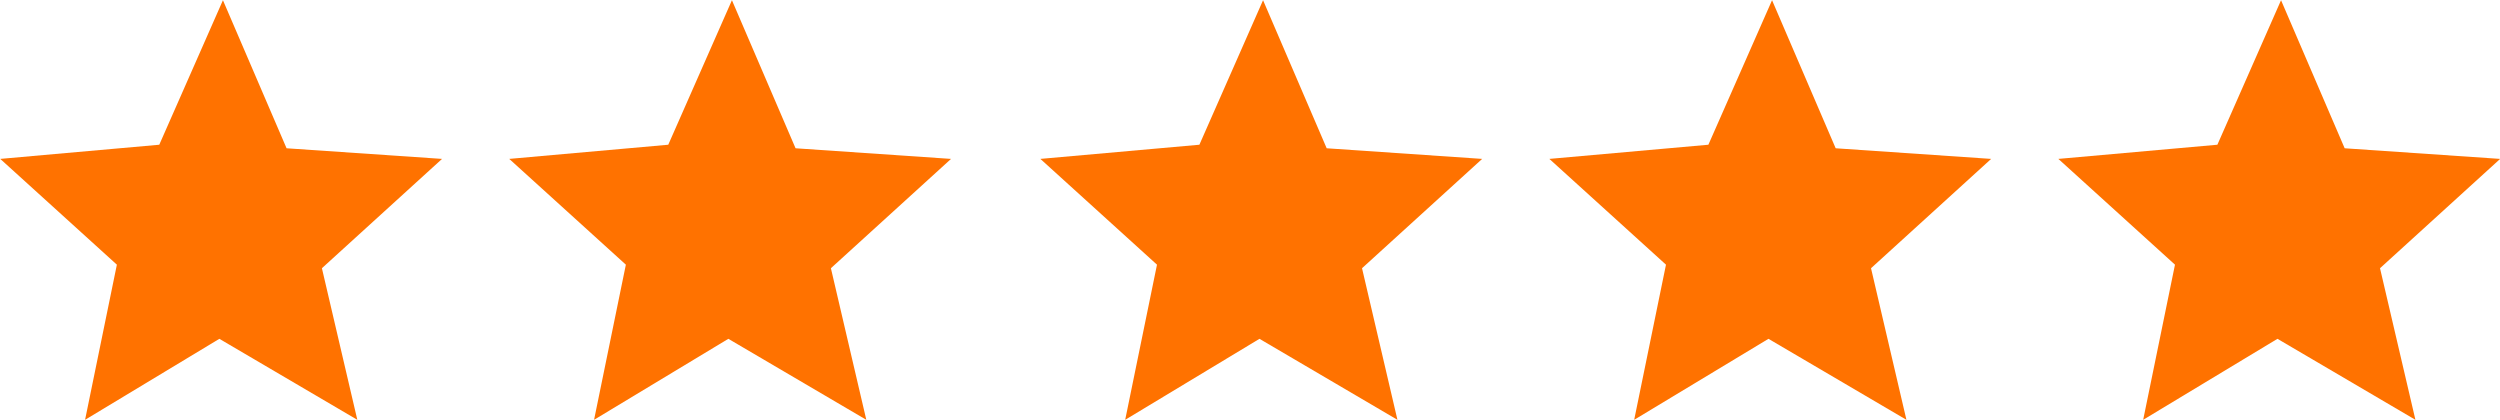 <?xml version="1.0" encoding="UTF-8"?> <svg xmlns="http://www.w3.org/2000/svg" width="112.968" height="18.97" viewBox="0 0 112.968 18.97"> <defs> <style> .cls-1 { fill: #ff7200; fill-rule: evenodd; } </style> </defs> <path id="Shape_151_copy_4" data-name="Shape 151 copy 4" class="cls-1" d="M418.762,1079.7l2.875,6.69,7.026,0.48-5.429,4.94,1.6,6.85L418.6,1095l-6.068,3.66,1.437-7.01-5.27-4.78,7.186-.64Zm23,0,2.875,6.69,7.026,0.48-5.429,4.94,1.6,6.85L441.6,1095l-6.068,3.66,1.437-7.01-5.27-4.78,7.186-.64Zm24,0,2.875,6.69,7.026,0.48-5.429,4.94,1.6,6.85L465.6,1095l-6.068,3.66,1.437-7.01-5.27-4.78,7.186-.64Zm23,0,2.875,6.69,7.026,0.48-5.429,4.94,1.6,6.85L488.6,1095l-6.068,3.66,1.437-7.01-5.27-4.78,7.186-.64Zm23,0,2.875,6.69,7.026,0.48-5.429,4.94,1.6,6.85L511.6,1095l-6.068,3.66,1.437-7.01-5.27-4.78,7.186-.64Z" transform="translate(-408.688 -1079.69)"></path> </svg> 